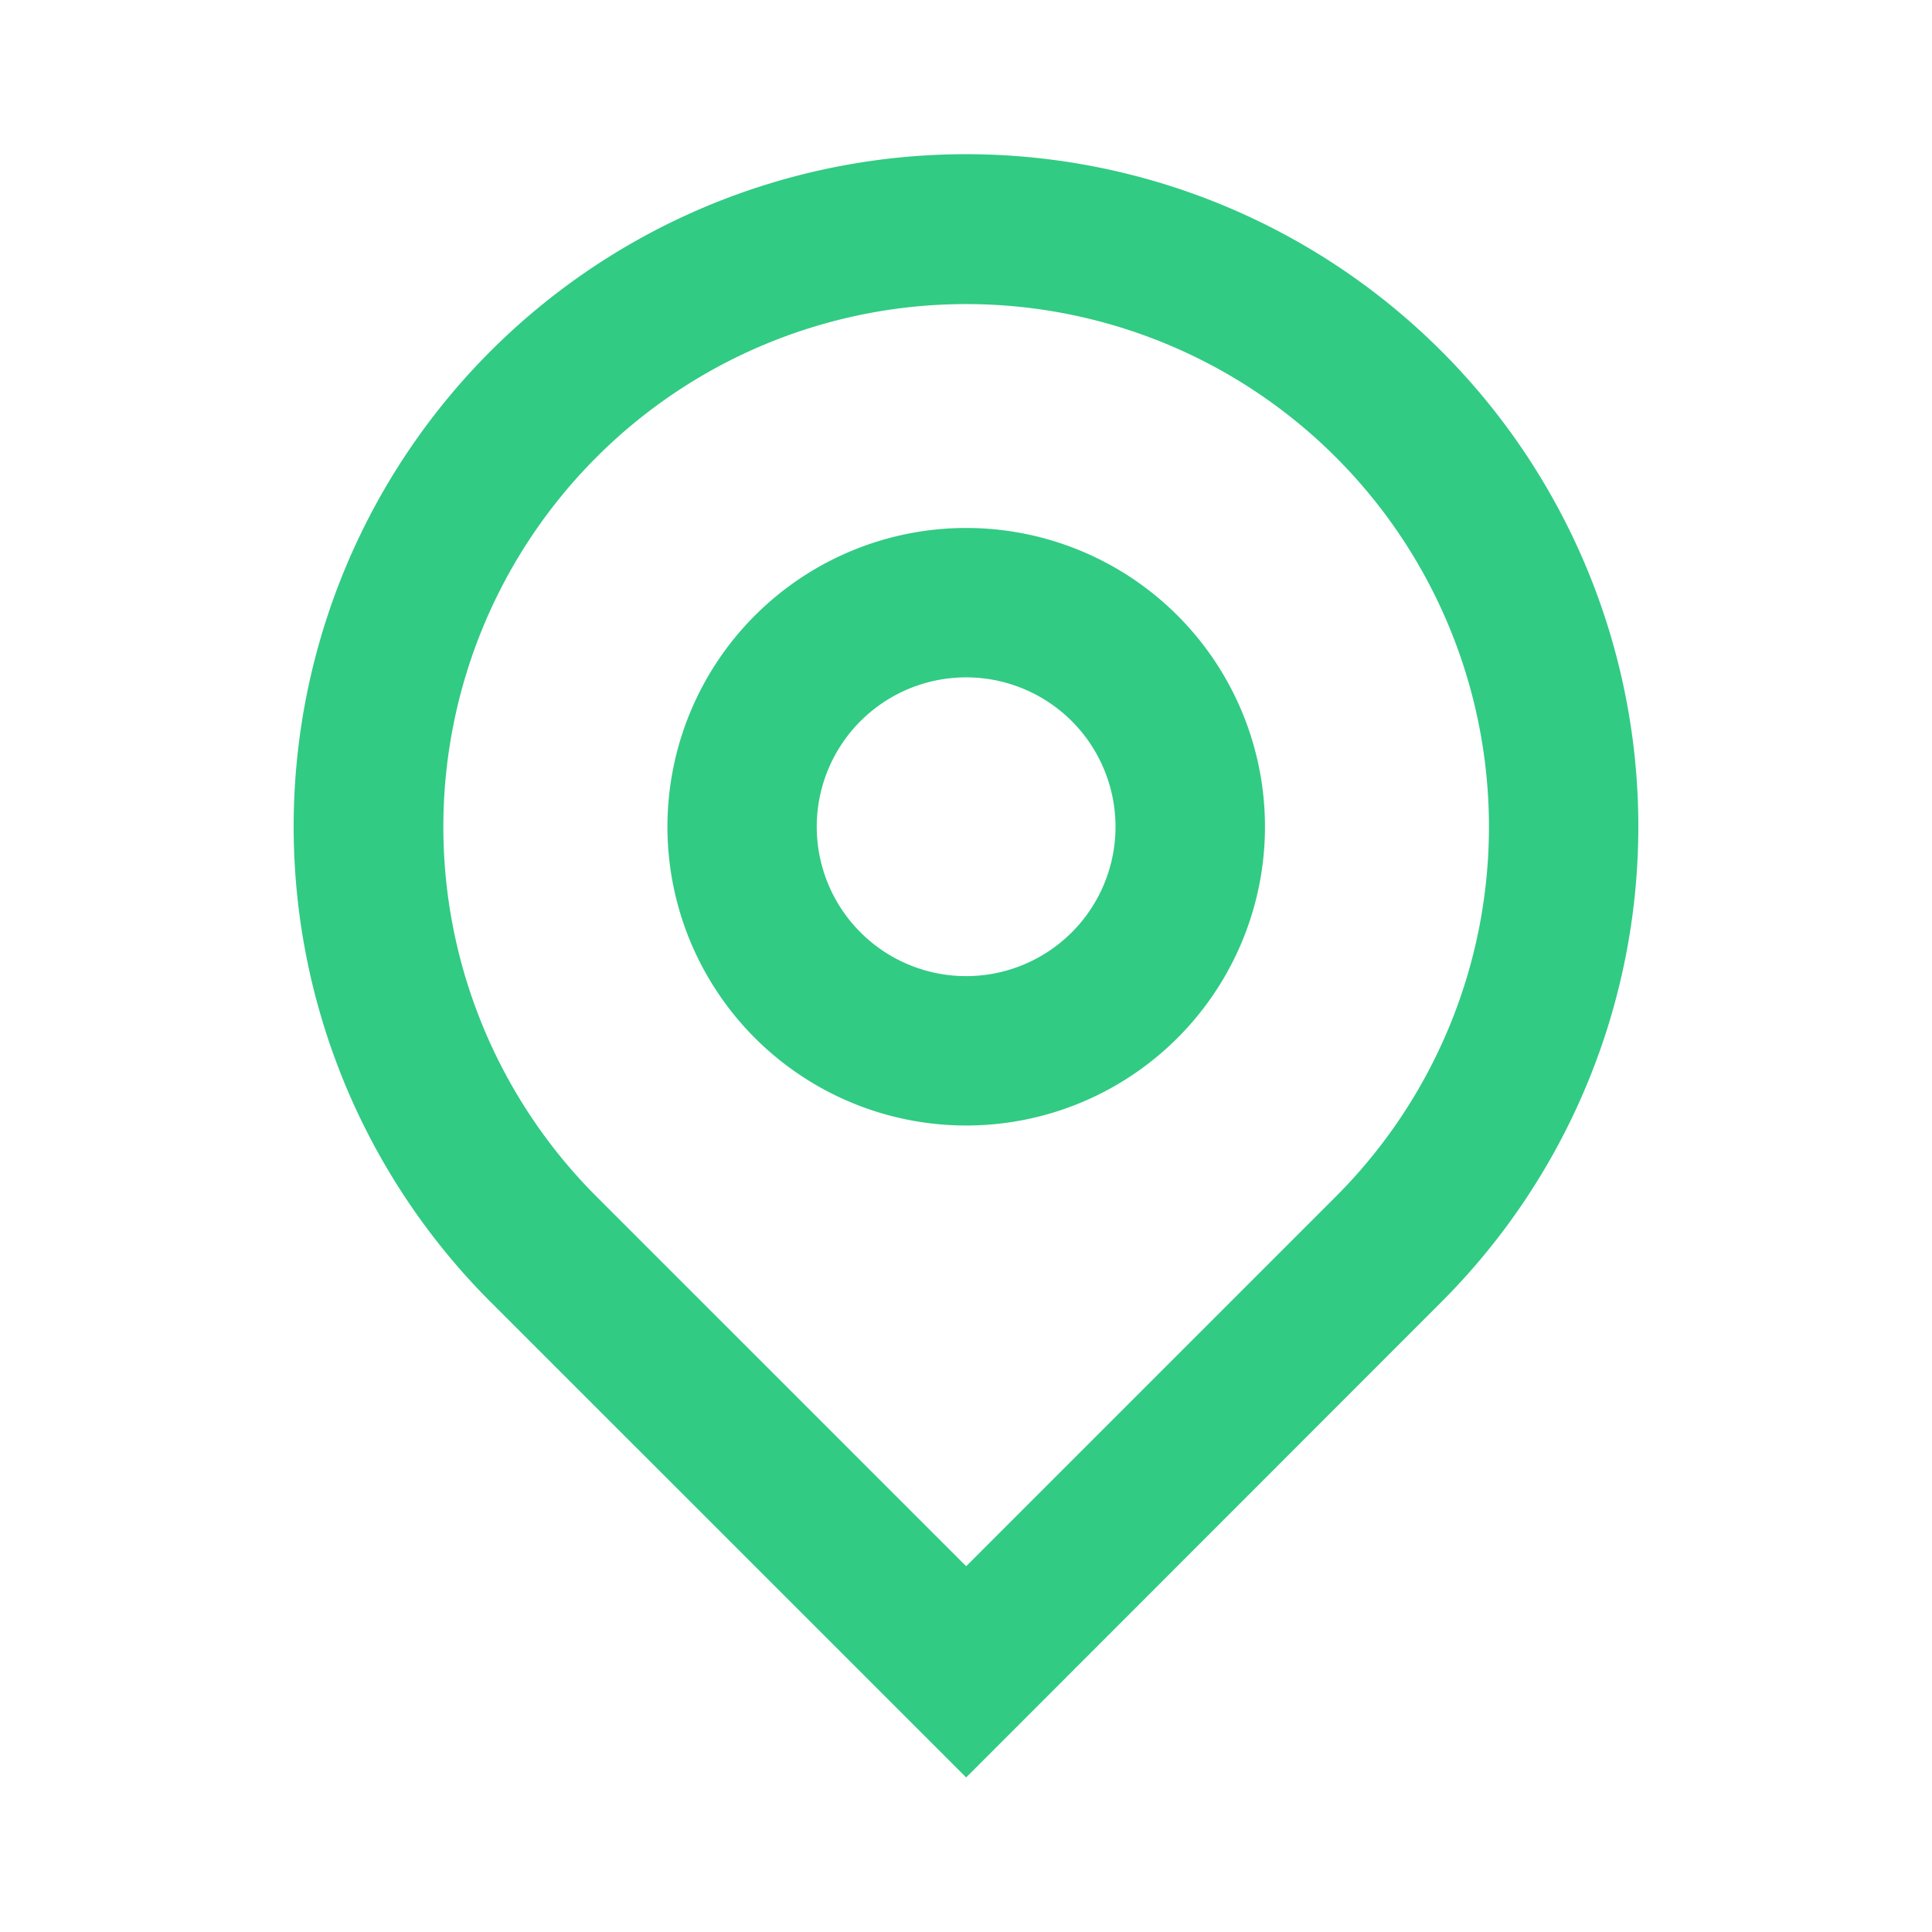 <svg xmlns="http://www.w3.org/2000/svg" width="25" height="25" viewBox="0 0 25 25">
  <g id="Group_2960" data-name="Group 2960" transform="translate(-1205 -1343)">
    <rect id="Rectangle_5503" data-name="Rectangle 5503" width="25" height="25" transform="translate(1205 1343)" fill="none"/>
    <path id="location" d="M11.7,20.267l4.784-4.784a6.765,6.765,0,1,0-9.568,0ZM11.7,23,5.548,16.849a8.7,8.7,0,1,1,12.3,0Zm0-10.369a1.933,1.933,0,1,0-1.367-.566A1.933,1.933,0,0,0,11.7,12.631Zm0,1.933a3.866,3.866,0,1,1,2.734-1.132A3.866,3.866,0,0,1,11.7,14.564Z" transform="translate(1205.802 1343)" fill="#31cb84"/>
  </g>
</svg>
